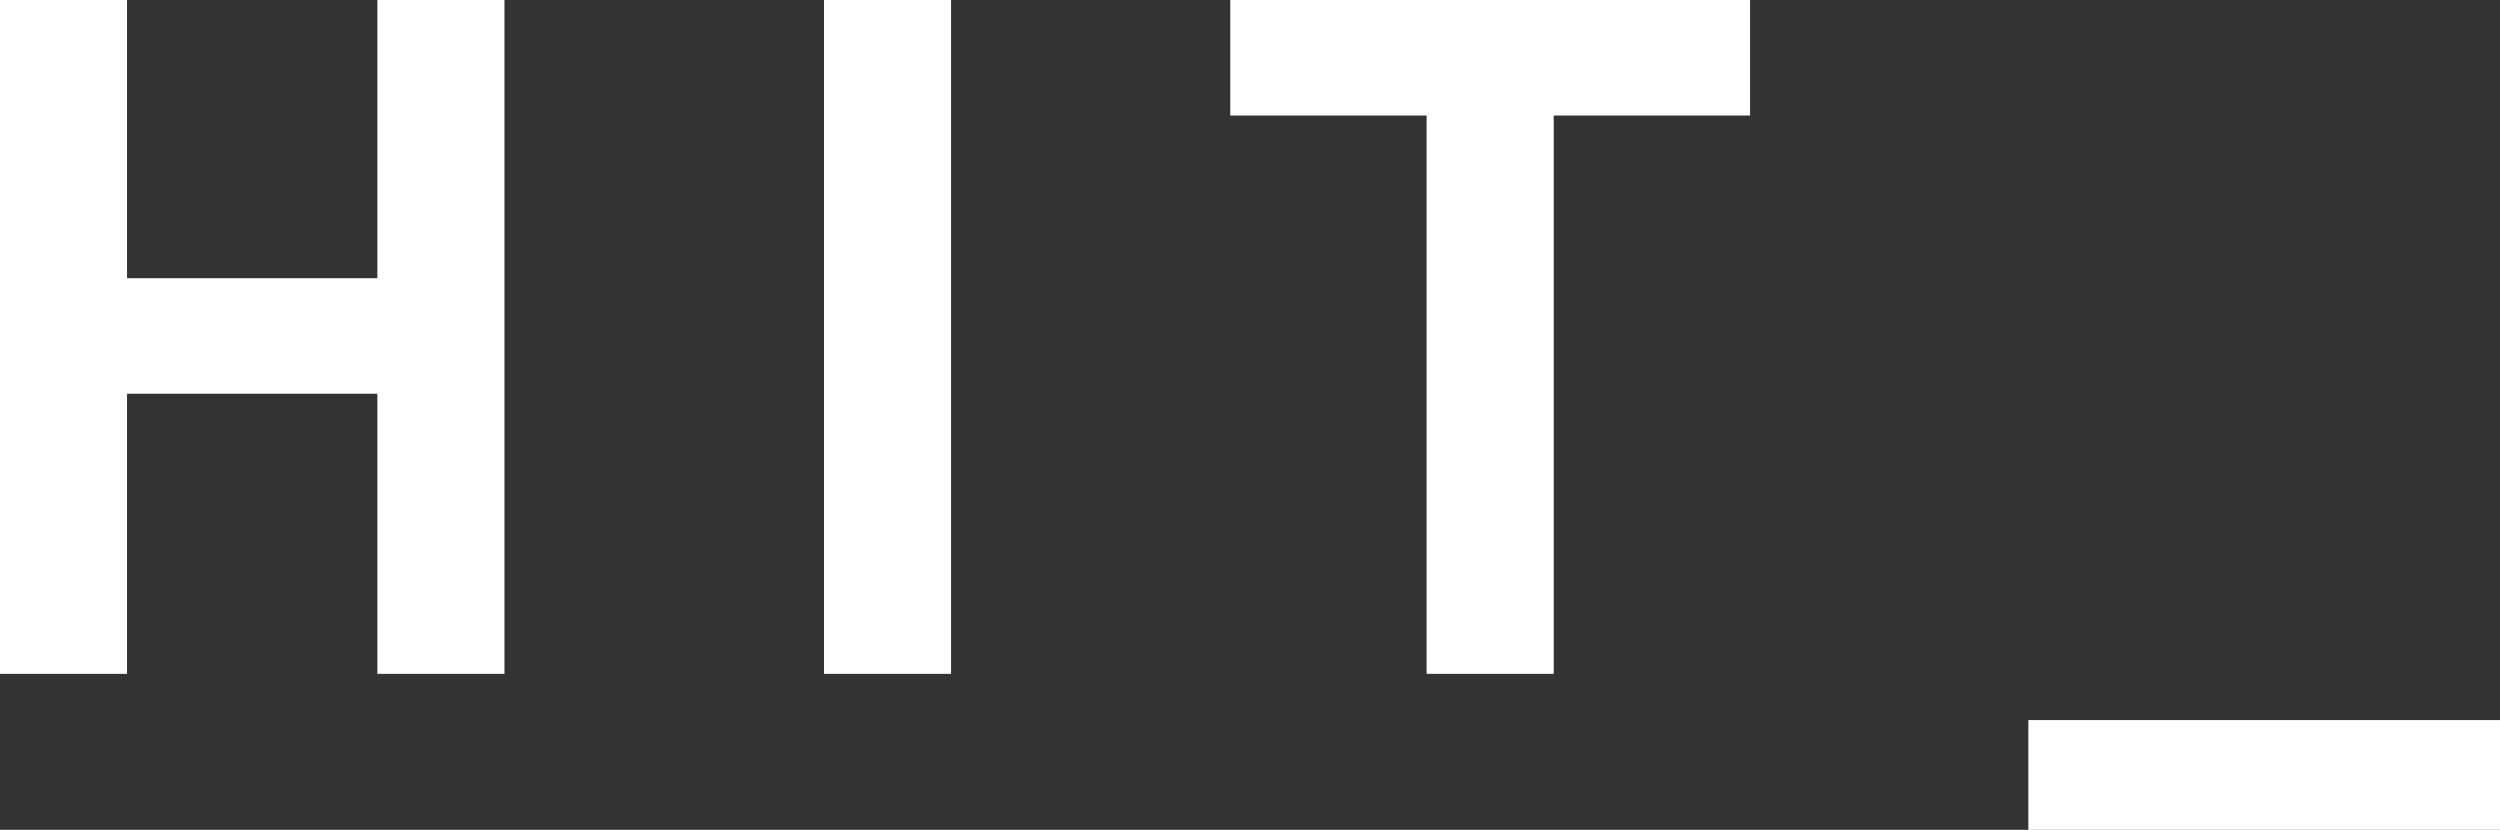 <?xml version="1.0" encoding="UTF-8"?>
<svg id="_圖層_2" data-name="圖層 2" xmlns="http://www.w3.org/2000/svg" viewBox="0 0 345.17 114.57">
  <rect x="0" y="0" width="345.17" height="114.57" fill="#333333" stroke="none"/>
  <defs>
    <style>
      .cls-1 {
        fill: #fff;
        stroke-width: 0px;
      }
    </style>
  </defs>
  <g id="_圖層_2-2" data-name="圖層 2">
    <path class="cls-1" d="M52.1,38.41H17.54V0H0v93.04h17.54v-38.68h34.56v38.68h17.55V0h-17.55v38.41ZM113.77,93.04h17.54V0h-17.54v93.04ZM169.86,15.95h27.11v77.09h17.55V15.95h27.11V0h-71.77v15.95ZM280.05,99.42v15.15h65.13v-15.15h-65.13Z"/>
  </g>
</svg>